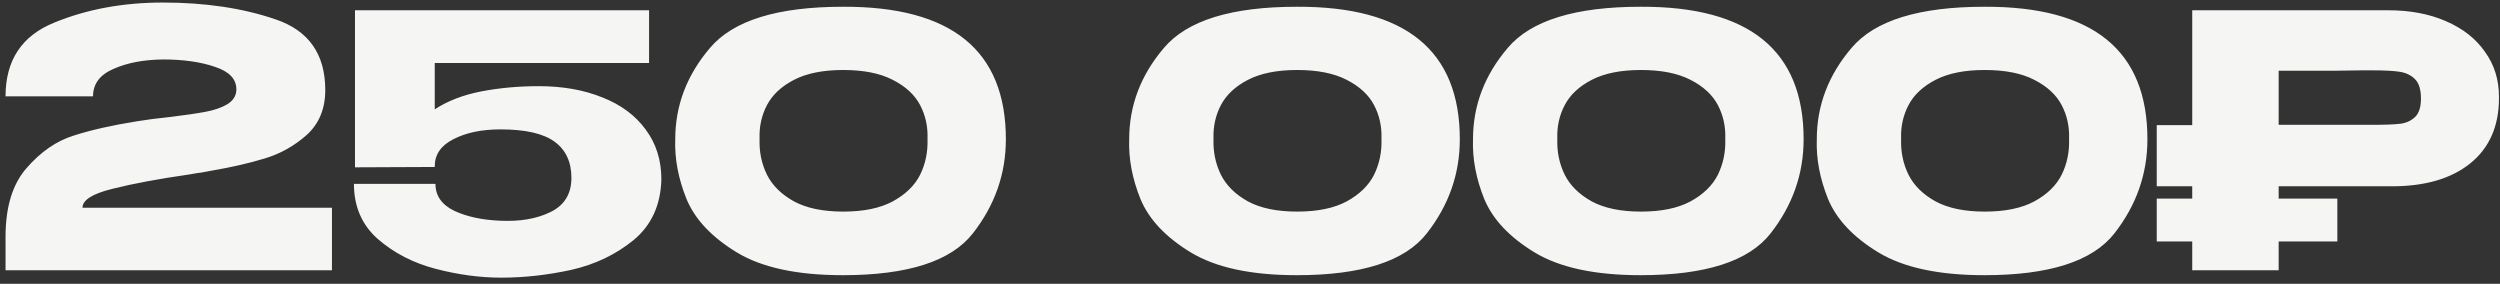 <?xml version="1.0" encoding="UTF-8"?> <svg xmlns="http://www.w3.org/2000/svg" width="185" height="21" viewBox="0 0 185 21" fill="none"><rect x="0" y="0" width="185" height="21" fill="#333333" stroke="none"/> <path d="M24.564 15.372V20H0.41V17.53C0.41 15.311 0.93 13.613 1.97 12.434C3.01 11.238 4.162 10.441 5.428 10.042C6.71 9.626 8.279 9.271 10.134 8.976C10.862 8.855 11.659 8.751 12.526 8.664C13.67 8.525 14.562 8.395 15.204 8.274C15.862 8.153 16.408 7.962 16.842 7.702C17.275 7.425 17.492 7.061 17.492 6.61C17.492 5.847 16.963 5.293 15.906 4.946C14.848 4.582 13.566 4.4 12.058 4.4C10.619 4.417 9.397 4.651 8.392 5.102C7.386 5.535 6.884 6.211 6.884 7.13H0.41C0.41 4.461 1.614 2.641 4.024 1.67C6.433 0.682 9.111 0.188 12.058 0.188C15.195 0.188 17.977 0.604 20.404 1.436C22.848 2.268 24.07 4.01 24.07 6.662C24.07 8.049 23.61 9.158 22.692 9.99C21.773 10.805 20.733 11.385 19.572 11.732C18.428 12.079 17.145 12.373 15.724 12.616L14.892 12.772C14.805 12.772 14.528 12.815 14.06 12.902C11.754 13.231 9.848 13.587 8.34 13.968C6.849 14.332 6.104 14.8 6.104 15.372H24.564ZM48.941 13.266L42.285 13.136L48.941 13.266ZM48.941 13.292C48.889 15.181 48.204 16.672 46.887 17.764C45.57 18.839 44.027 19.575 42.259 19.974C40.508 20.355 38.784 20.546 37.085 20.546C35.525 20.546 33.913 20.329 32.249 19.896C30.585 19.463 29.155 18.726 27.959 17.686C26.78 16.646 26.191 15.285 26.191 13.604H32.223C32.223 14.488 32.691 15.155 33.627 15.606C34.563 16.039 35.698 16.282 37.033 16.334C38.489 16.403 39.728 16.187 40.751 15.684C41.774 15.181 42.285 14.341 42.285 13.162C42.285 11.983 41.869 11.091 41.037 10.484C40.205 9.877 38.87 9.574 37.033 9.574C35.646 9.574 34.485 9.817 33.549 10.302C32.63 10.77 32.171 11.437 32.171 12.304V12.356L26.269 12.382V0.76H48.031V4.66H32.171V8.092C33.124 7.468 34.268 7.026 35.603 6.766C36.955 6.506 38.376 6.376 39.867 6.376C41.635 6.376 43.204 6.653 44.573 7.208C45.942 7.745 47.008 8.534 47.771 9.574C48.551 10.614 48.941 11.845 48.941 13.266V13.292ZM62.37 0.5C70.413 0.465 74.434 3.733 74.434 10.302C74.434 12.867 73.62 15.19 71.99 17.27C70.379 19.333 67.172 20.364 62.37 20.364C58.99 20.364 56.373 19.801 54.519 18.674C52.664 17.547 51.425 16.23 50.8 14.722C50.194 13.214 49.916 11.741 49.968 10.302C49.968 7.806 50.827 5.553 52.542 3.542C54.258 1.514 57.535 0.5 62.37 0.5ZM62.397 15.658C63.904 15.658 65.126 15.407 66.062 14.904C67.016 14.384 67.692 13.725 68.091 12.928C68.489 12.113 68.671 11.229 68.636 10.276C68.671 9.375 68.489 8.543 68.091 7.78C67.692 7.017 67.016 6.393 66.062 5.908C65.126 5.423 63.904 5.18 62.397 5.18C60.906 5.18 59.693 5.423 58.757 5.908C57.821 6.393 57.153 7.017 56.755 7.78C56.356 8.543 56.174 9.375 56.209 10.276C56.174 11.229 56.356 12.113 56.755 12.928C57.153 13.725 57.821 14.384 58.757 14.904C59.693 15.407 60.906 15.658 62.397 15.658ZM95.962 0.5C104.005 0.465 108.026 3.733 108.026 10.302C108.026 12.867 107.212 15.19 105.582 17.27C103.97 19.333 100.764 20.364 95.962 20.364C92.582 20.364 89.965 19.801 88.11 18.674C86.256 17.547 85.016 16.23 84.392 14.722C83.786 13.214 83.508 11.741 83.56 10.302C83.56 7.806 84.418 5.553 86.134 3.542C87.85 1.514 91.126 0.5 95.962 0.5ZM95.988 15.658C97.496 15.658 98.718 15.407 99.654 14.904C100.608 14.384 101.284 13.725 101.682 12.928C102.081 12.113 102.263 11.229 102.228 10.276C102.263 9.375 102.081 8.543 101.682 7.78C101.284 7.017 100.608 6.393 99.654 5.908C98.718 5.423 97.496 5.18 95.988 5.18C94.498 5.18 93.284 5.423 92.348 5.908C91.412 6.393 90.745 7.017 90.346 7.78C89.948 8.543 89.766 9.375 89.8 10.276C89.766 11.229 89.948 12.113 90.346 12.928C90.745 13.725 91.412 14.384 92.348 14.904C93.284 15.407 94.498 15.658 95.988 15.658ZM121.404 0.5C129.446 0.465 133.468 3.733 133.468 10.302C133.468 12.867 132.653 15.19 131.024 17.27C129.412 19.333 126.205 20.364 121.404 20.364C118.024 20.364 115.406 19.801 113.552 18.674C111.697 17.547 110.458 16.23 109.834 14.722C109.227 13.214 108.95 11.741 109.002 10.302C109.002 7.806 109.86 5.553 111.576 3.542C113.292 1.514 116.568 0.5 121.404 0.5ZM121.43 15.658C122.938 15.658 124.16 15.407 125.096 14.904C126.049 14.384 126.725 13.725 127.124 12.928C127.522 12.113 127.704 11.229 127.67 10.276C127.704 9.375 127.522 8.543 127.124 7.78C126.725 7.017 126.049 6.393 125.096 5.908C124.16 5.423 122.938 5.18 121.43 5.18C119.939 5.18 118.726 5.423 117.79 5.908C116.854 6.393 116.186 7.017 115.788 7.78C115.389 8.543 115.207 9.375 115.242 10.276C115.207 11.229 115.389 12.113 115.788 12.928C116.186 13.725 116.854 14.384 117.79 14.904C118.726 15.407 119.939 15.658 121.43 15.658ZM146.845 0.5C154.888 0.465 158.909 3.733 158.909 10.302C158.909 12.867 158.094 15.19 156.465 17.27C154.853 19.333 151.646 20.364 146.845 20.364C143.465 20.364 140.848 19.801 138.993 18.674C137.138 17.547 135.899 16.23 135.275 14.722C134.668 13.214 134.391 11.741 134.443 10.302C134.443 7.806 135.301 5.553 137.017 3.542C138.733 1.514 142.009 0.5 146.845 0.5ZM146.871 15.658C148.379 15.658 149.601 15.407 150.537 14.904C151.49 14.384 152.166 13.725 152.565 12.928C152.964 12.113 153.146 11.229 153.111 10.276C153.146 9.375 152.964 8.543 152.565 7.78C152.166 7.017 151.49 6.393 150.537 5.908C149.601 5.423 148.379 5.18 146.871 5.18C145.38 5.18 144.167 5.423 143.231 5.908C142.295 6.393 141.628 7.017 141.229 7.78C140.83 8.543 140.648 9.375 140.683 10.276C140.648 11.229 140.83 12.113 141.229 12.928C141.628 13.725 142.295 14.384 143.231 14.904C144.167 15.407 145.38 15.658 146.871 15.658ZM176.733 0.76C178.345 0.76 179.766 1.029 180.997 1.566C182.245 2.103 183.207 2.857 183.883 3.828C184.576 4.781 184.923 5.891 184.923 7.156V7.26C184.923 9.34 184.212 10.952 182.791 12.096C181.387 13.223 179.454 13.786 176.993 13.786H168.621V14.696H172.963V17.868H168.621V20H162.225V17.868H159.599V14.696H162.225V13.786H159.599V9.262H162.225V0.76H176.733ZM175.615 9.236C176.516 9.236 177.183 9.21 177.617 9.158C178.05 9.106 178.414 8.941 178.709 8.664C179.003 8.387 179.151 7.927 179.151 7.286C179.151 6.627 179.003 6.151 178.709 5.856C178.414 5.561 178.033 5.379 177.565 5.31C177.114 5.241 176.464 5.206 175.615 5.206H174.705C174.358 5.206 173.751 5.215 172.885 5.232C172.018 5.232 170.597 5.232 168.621 5.232V9.236H175.589H175.615Z" fill="#F5F5F4"></path> </svg> 
